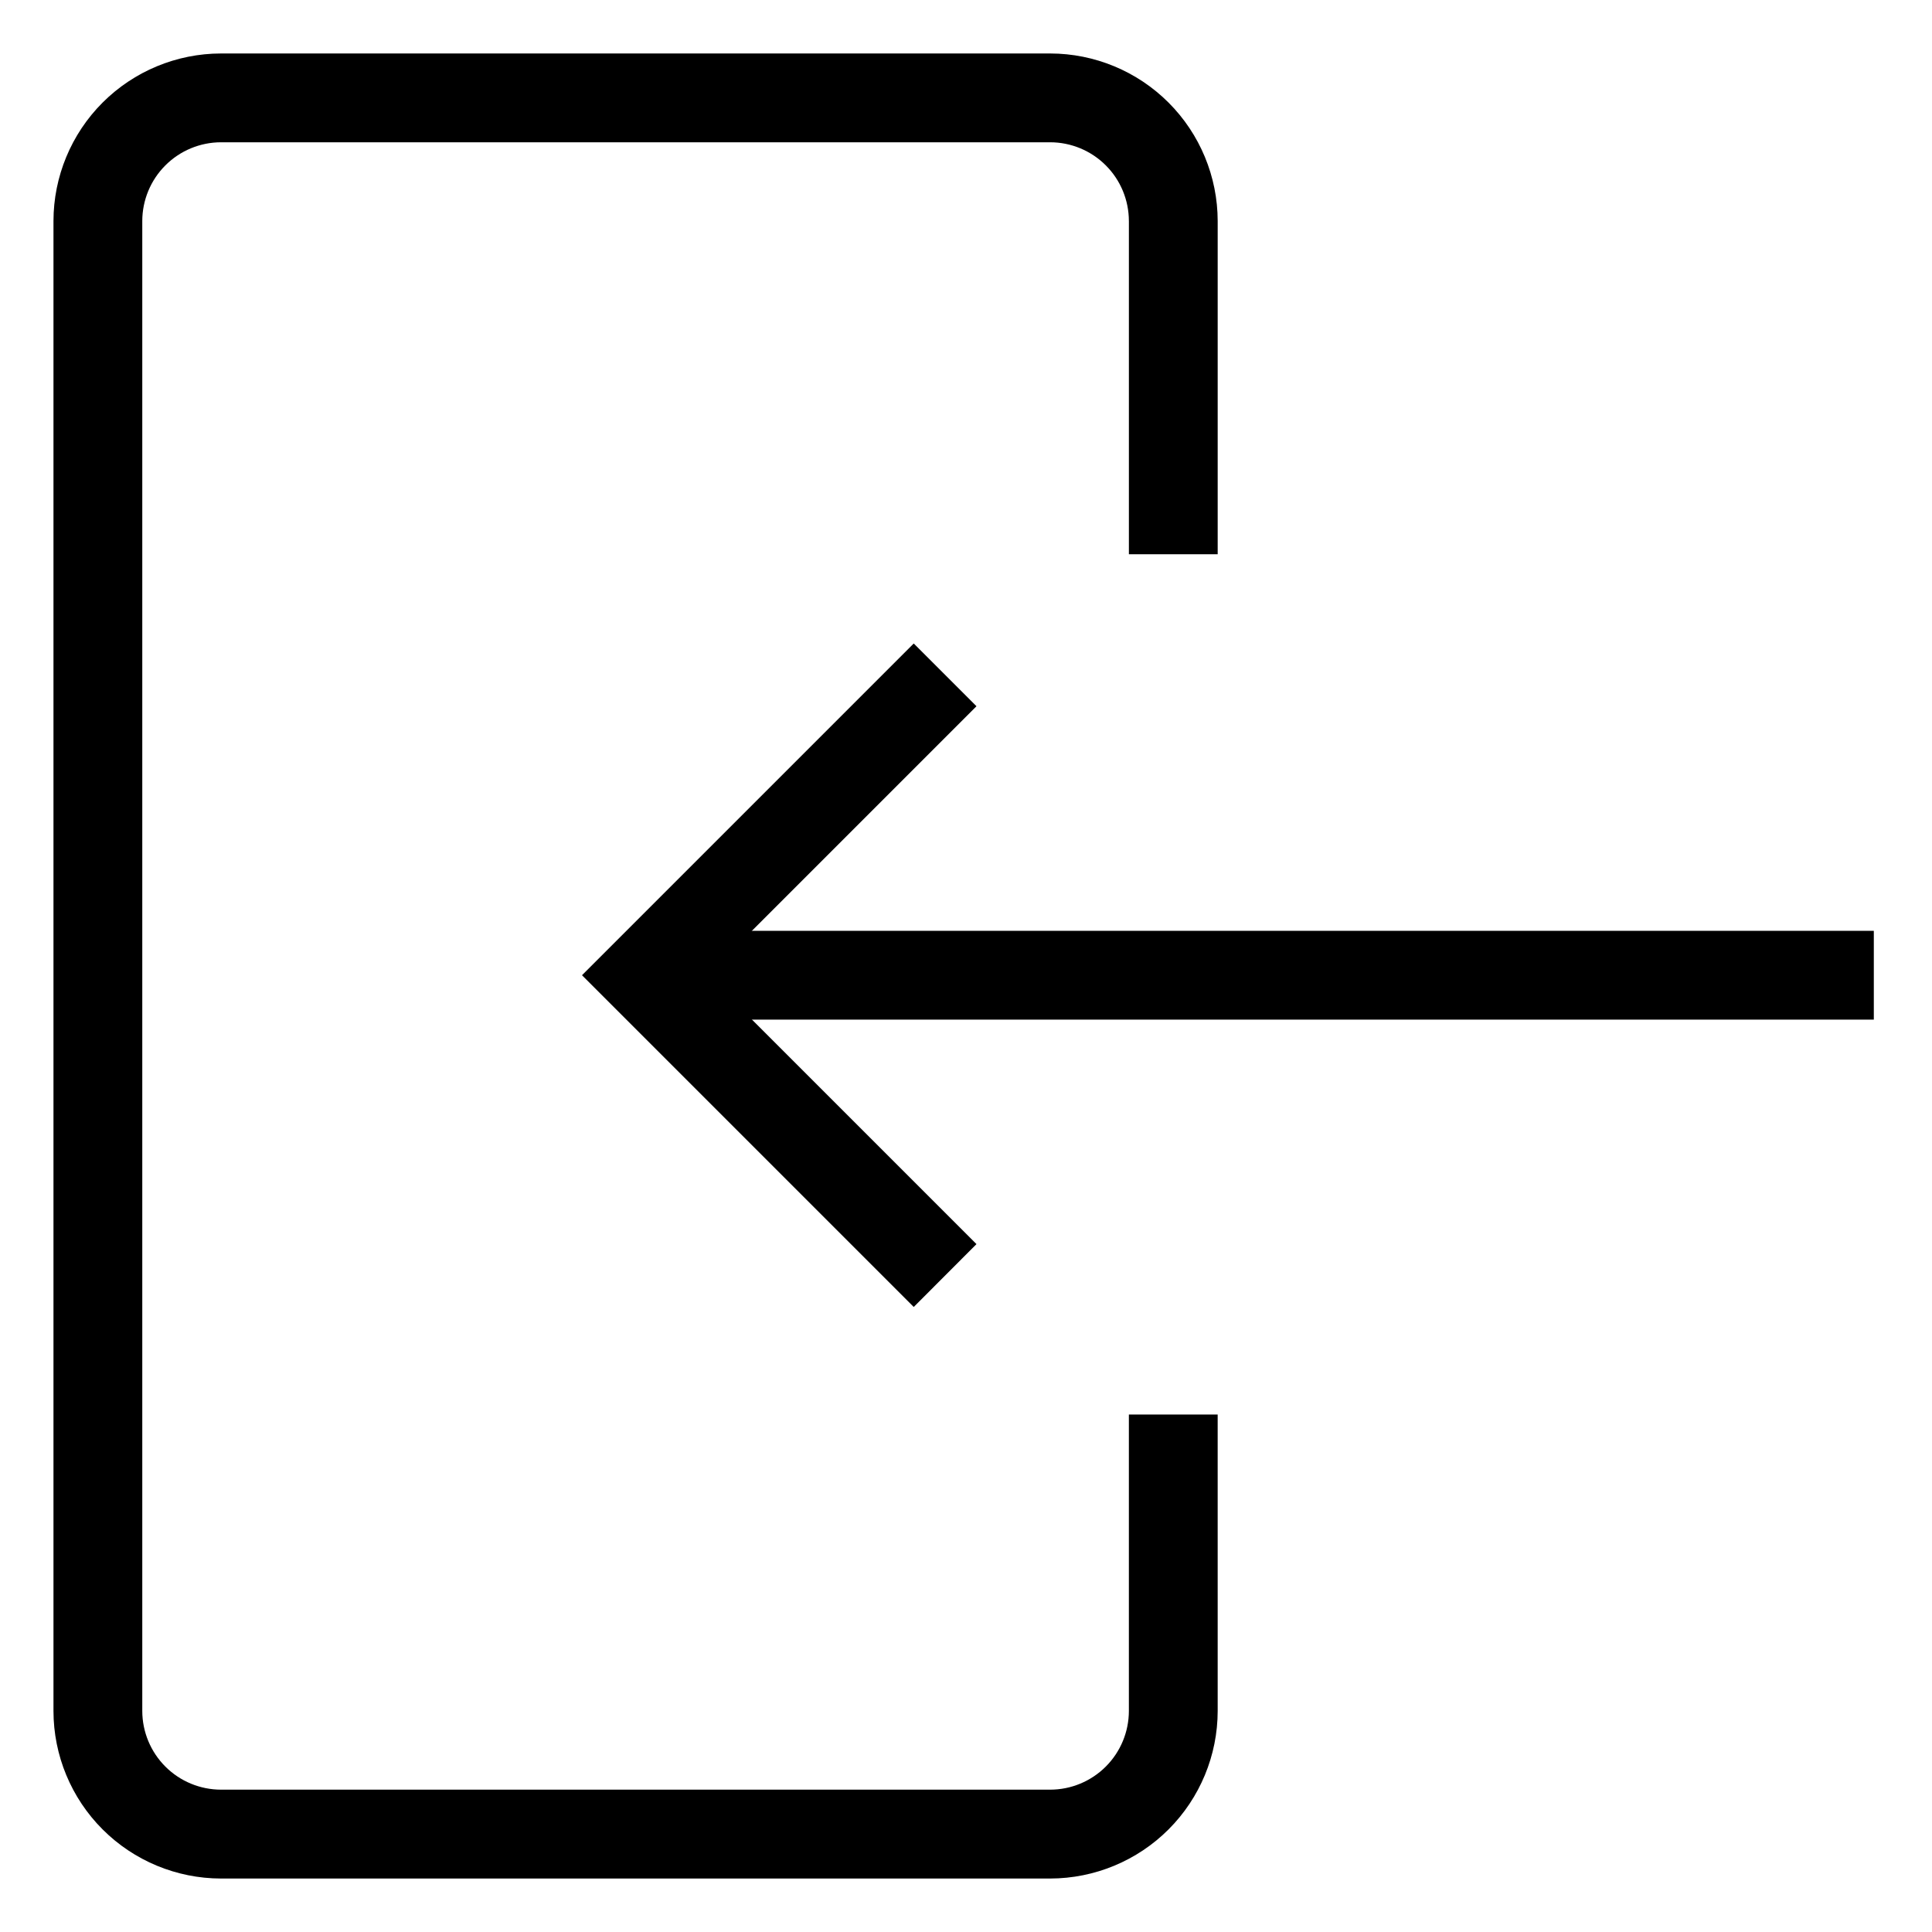 <?xml version="1.0" encoding="UTF-8"?>
<!-- Uploaded to: SVG Repo, www.svgrepo.com, Generator: SVG Repo Mixer Tools -->
<svg fill="#000000" width="800px" height="800px" version="1.1" viewBox="144 144 512 512" xmlns="http://www.w3.org/2000/svg">
 <g>
  <path d="m324.58 390.68h316v23.531h-316z"/>
  <path d="m386.15 490.36-87.914-87.914 87.914-87.914 16.625 16.625-71.273 71.273 71.273 71.273z"/>
  <path d="m422.3 641.83h-219.73c-11.77-0.016-23.055-4.695-31.379-13.02-8.324-8.32-13.008-19.605-13.02-31.379v-394.86c0.012-11.77 4.695-23.059 13.016-31.383 8.324-8.32 19.613-13.004 31.383-13.016h219.73c11.773 0.012 23.059 4.695 31.379 13.02 8.324 8.324 13.004 19.609 13.02 31.379v88.316h-23.531v-88.316h-0.004c-0.004-5.531-2.203-10.836-6.117-14.746-3.91-3.914-9.211-6.113-14.746-6.121h-219.73c-5.531 0.008-10.836 2.207-14.746 6.121-3.914 3.91-6.113 9.215-6.121 14.746v394.85c0.008 5.531 2.207 10.832 6.121 14.746 3.91 3.91 9.215 6.109 14.746 6.113h219.73c5.531-0.004 10.836-2.207 14.746-6.117s6.113-9.211 6.117-14.742v-78.551h23.531l0.004 78.551c-0.012 11.77-4.691 23.059-13.016 31.387-8.32 8.324-19.609 13.008-31.383 13.023z"/>
 </g>
</svg>